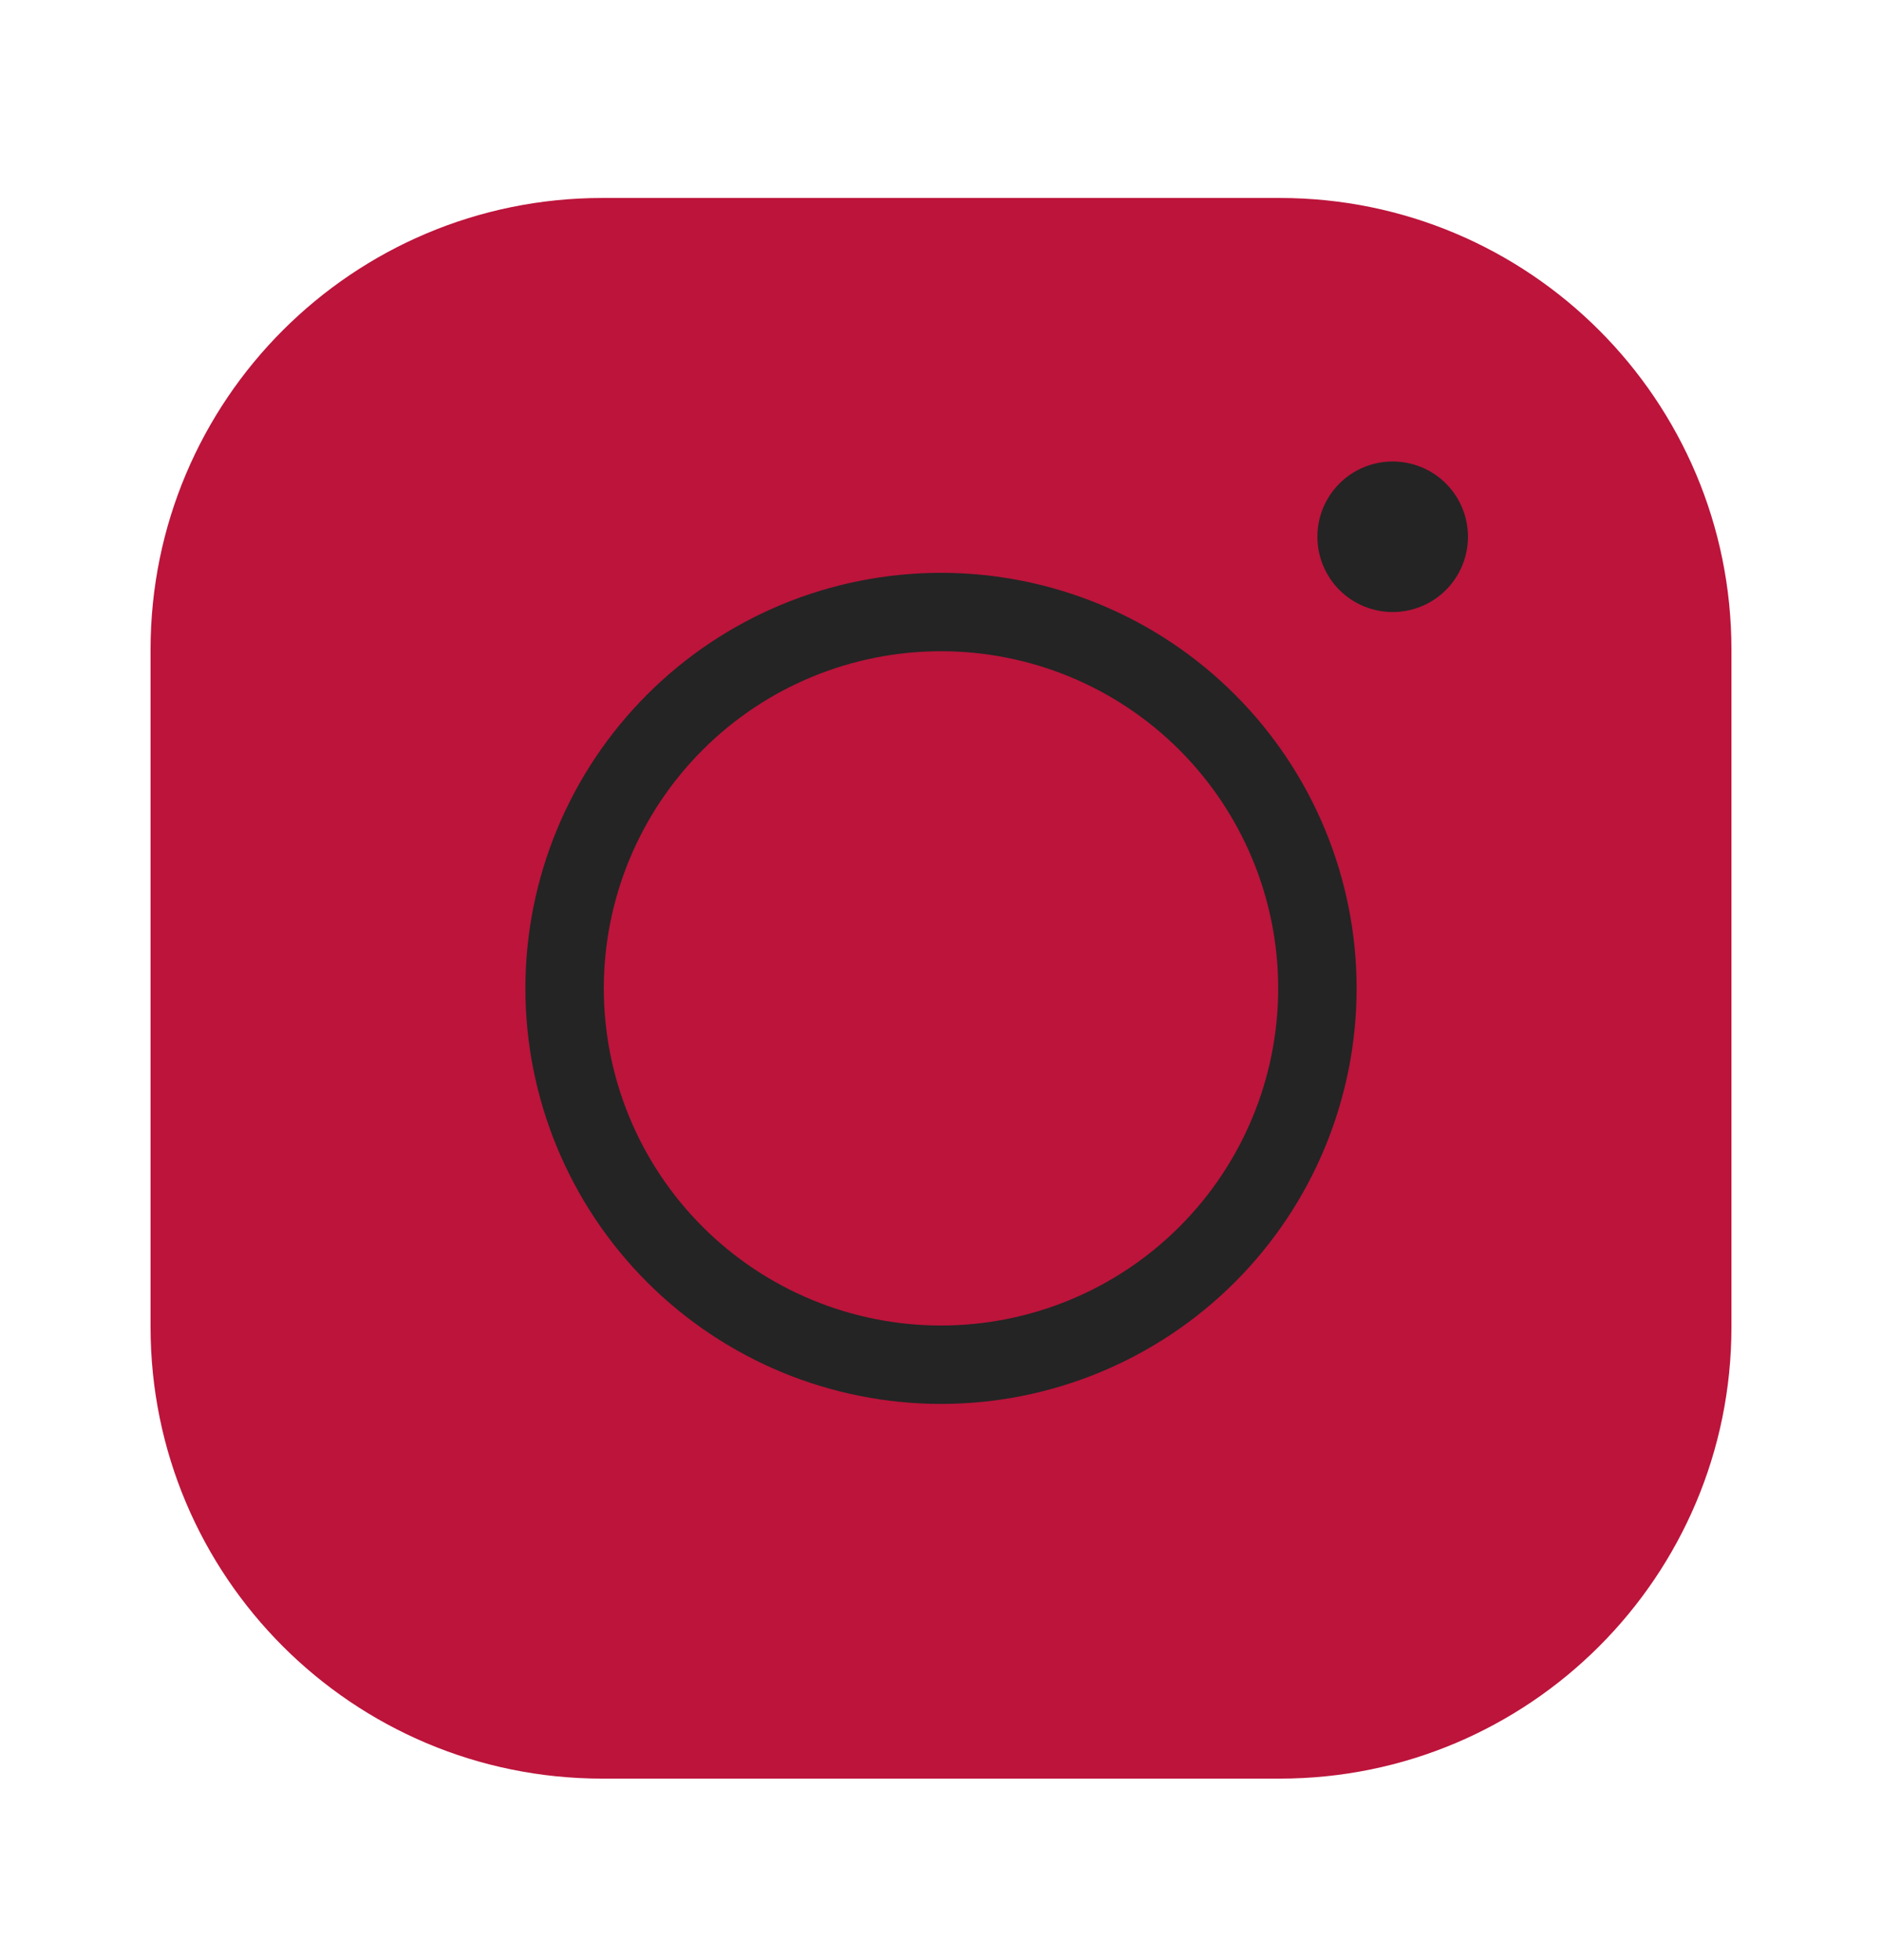 <?xml version="1.0" encoding="UTF-8"?> <svg xmlns="http://www.w3.org/2000/svg" width="24" height="25" viewBox="0 0 24 25" fill="none"> <path d="M7.68 22.685H16.32C19.501 22.685 22.08 20.106 22.08 16.925V8.285C22.08 5.104 19.501 2.525 16.32 2.525H7.68C4.499 2.525 1.92 5.104 1.92 8.285V16.925C1.92 20.106 4.499 22.685 7.68 22.685Z" fill="#BC143B"></path> <path d="M12 7.806C10.727 7.806 9.506 8.311 8.606 9.212C7.706 10.112 7.2 11.333 7.2 12.606C7.2 13.879 7.706 15.1 8.606 16C9.506 16.9 10.727 17.406 12 17.406C13.273 17.406 14.494 16.9 15.394 16C16.294 15.1 16.8 13.879 16.8 12.606C16.8 11.333 16.294 10.112 15.394 9.212C14.494 8.311 13.273 7.806 12 7.806Z" stroke="#242424" stroke-miterlimit="10"></path> <path d="M17.76 5.886C17.505 5.886 17.261 5.987 17.081 6.167C16.901 6.347 16.8 6.591 16.8 6.846C16.8 7.1 16.901 7.345 17.081 7.525C17.261 7.705 17.505 7.806 17.76 7.806C18.015 7.806 18.259 7.705 18.439 7.525C18.619 7.345 18.72 7.1 18.72 6.846C18.72 6.591 18.619 6.347 18.439 6.167C18.259 5.987 18.015 5.886 17.76 5.886Z" fill="#242424"></path> </svg> 